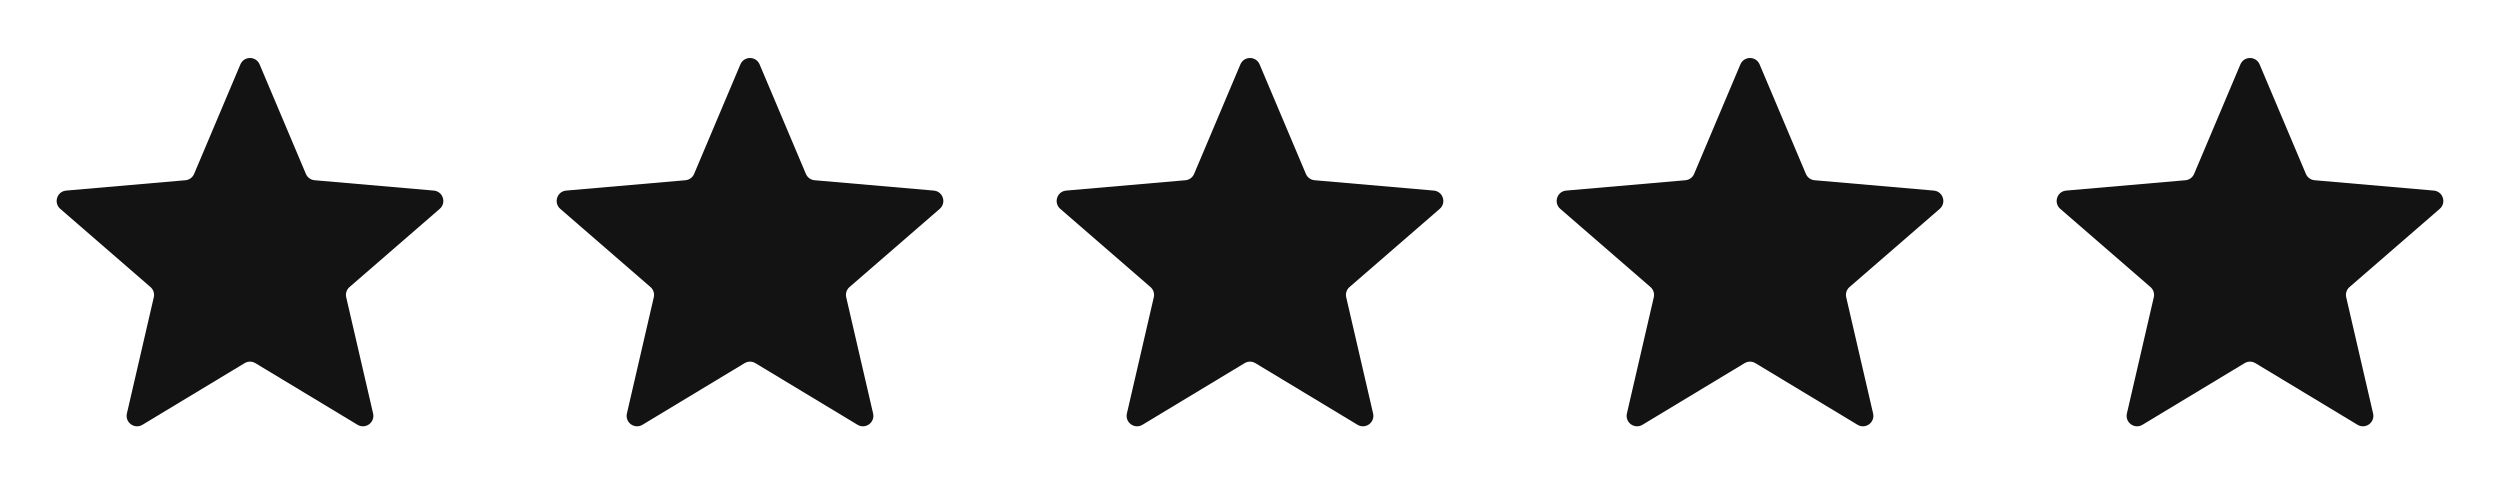 <svg width="120" height="24" viewBox="0 0 120 24" fill="none" xmlns="http://www.w3.org/2000/svg">
<path d="M6.837 20.39C6.458 20.618 5.992 20.279 6.091 19.849L7.382 14.268C7.424 14.088 7.362 13.899 7.223 13.778L2.892 10.024C2.559 9.734 2.737 9.186 3.177 9.148L8.9 8.651C9.085 8.635 9.245 8.518 9.317 8.348L11.539 3.09C11.711 2.683 12.289 2.683 12.461 3.09L14.683 8.348C14.755 8.518 14.915 8.635 15.1 8.651L20.823 9.148C21.263 9.186 21.441 9.734 21.108 10.024L16.777 13.778C16.637 13.899 16.576 14.088 16.618 14.268L17.909 19.849C18.008 20.279 17.542 20.618 17.163 20.39L12.258 17.431C12.099 17.335 11.901 17.335 11.742 17.431L6.837 20.39Z" fill="#131313"/>
<path d="M30.837 20.39C30.458 20.618 29.992 20.279 30.091 19.849L31.382 14.268C31.424 14.088 31.363 13.899 31.223 13.778L26.892 10.024C26.559 9.734 26.737 9.186 27.177 9.148L32.9 8.651C33.084 8.635 33.245 8.518 33.317 8.348L35.539 3.09C35.712 2.683 36.288 2.683 36.461 3.09L38.683 8.348C38.755 8.518 38.916 8.635 39.1 8.651L44.823 9.148C45.263 9.186 45.441 9.734 45.108 10.024L40.777 13.778C40.638 13.899 40.576 14.088 40.618 14.268L41.909 19.849C42.008 20.279 41.542 20.618 41.163 20.39L36.258 17.431C36.099 17.335 35.901 17.335 35.742 17.431L30.837 20.39Z" fill="#131313"/>
<path d="M54.837 20.39C54.458 20.618 53.992 20.279 54.091 19.849L55.382 14.268C55.424 14.088 55.362 13.899 55.223 13.778L50.892 10.024C50.559 9.734 50.737 9.186 51.177 9.148L56.9 8.651C57.084 8.635 57.245 8.518 57.317 8.348L59.539 3.09C59.712 2.683 60.288 2.683 60.461 3.09L62.683 8.348C62.755 8.518 62.916 8.635 63.1 8.651L68.823 9.148C69.263 9.186 69.441 9.734 69.108 10.024L64.777 13.778C64.638 13.899 64.576 14.088 64.618 14.268L65.909 19.849C66.008 20.279 65.542 20.618 65.163 20.39L60.258 17.431C60.099 17.335 59.901 17.335 59.742 17.431L54.837 20.39Z" fill="#131313"/>
<path d="M78.837 20.39C78.458 20.618 77.992 20.279 78.091 19.849L79.382 14.268C79.424 14.088 79.362 13.899 79.223 13.778L74.892 10.024C74.559 9.734 74.737 9.186 75.177 9.148L80.9 8.651C81.085 8.635 81.245 8.518 81.317 8.348L83.539 3.09C83.712 2.683 84.288 2.683 84.461 3.09L86.683 8.348C86.755 8.518 86.915 8.635 87.1 8.651L92.823 9.148C93.263 9.186 93.441 9.734 93.108 10.024L88.777 13.778C88.638 13.899 88.576 14.088 88.618 14.268L89.909 19.849C90.008 20.279 89.542 20.618 89.163 20.39L84.258 17.431C84.099 17.335 83.901 17.335 83.742 17.431L78.837 20.39Z" fill="#131313"/>
<path d="M102.837 20.39C102.458 20.618 101.992 20.279 102.091 19.849L103.382 14.268C103.424 14.088 103.362 13.899 103.223 13.778L98.892 10.024C98.559 9.734 98.737 9.186 99.177 9.148L104.9 8.651C105.085 8.635 105.245 8.518 105.317 8.348L107.539 3.09C107.712 2.683 108.288 2.683 108.461 3.09L110.683 8.348C110.755 8.518 110.915 8.635 111.1 8.651L116.823 9.148C117.263 9.186 117.441 9.734 117.108 10.024L112.777 13.778C112.638 13.899 112.576 14.088 112.618 14.268L113.909 19.849C114.008 20.279 113.542 20.618 113.163 20.39L108.258 17.431C108.099 17.335 107.901 17.335 107.742 17.431L102.837 20.39Z" fill="#131313"/>
</svg>
